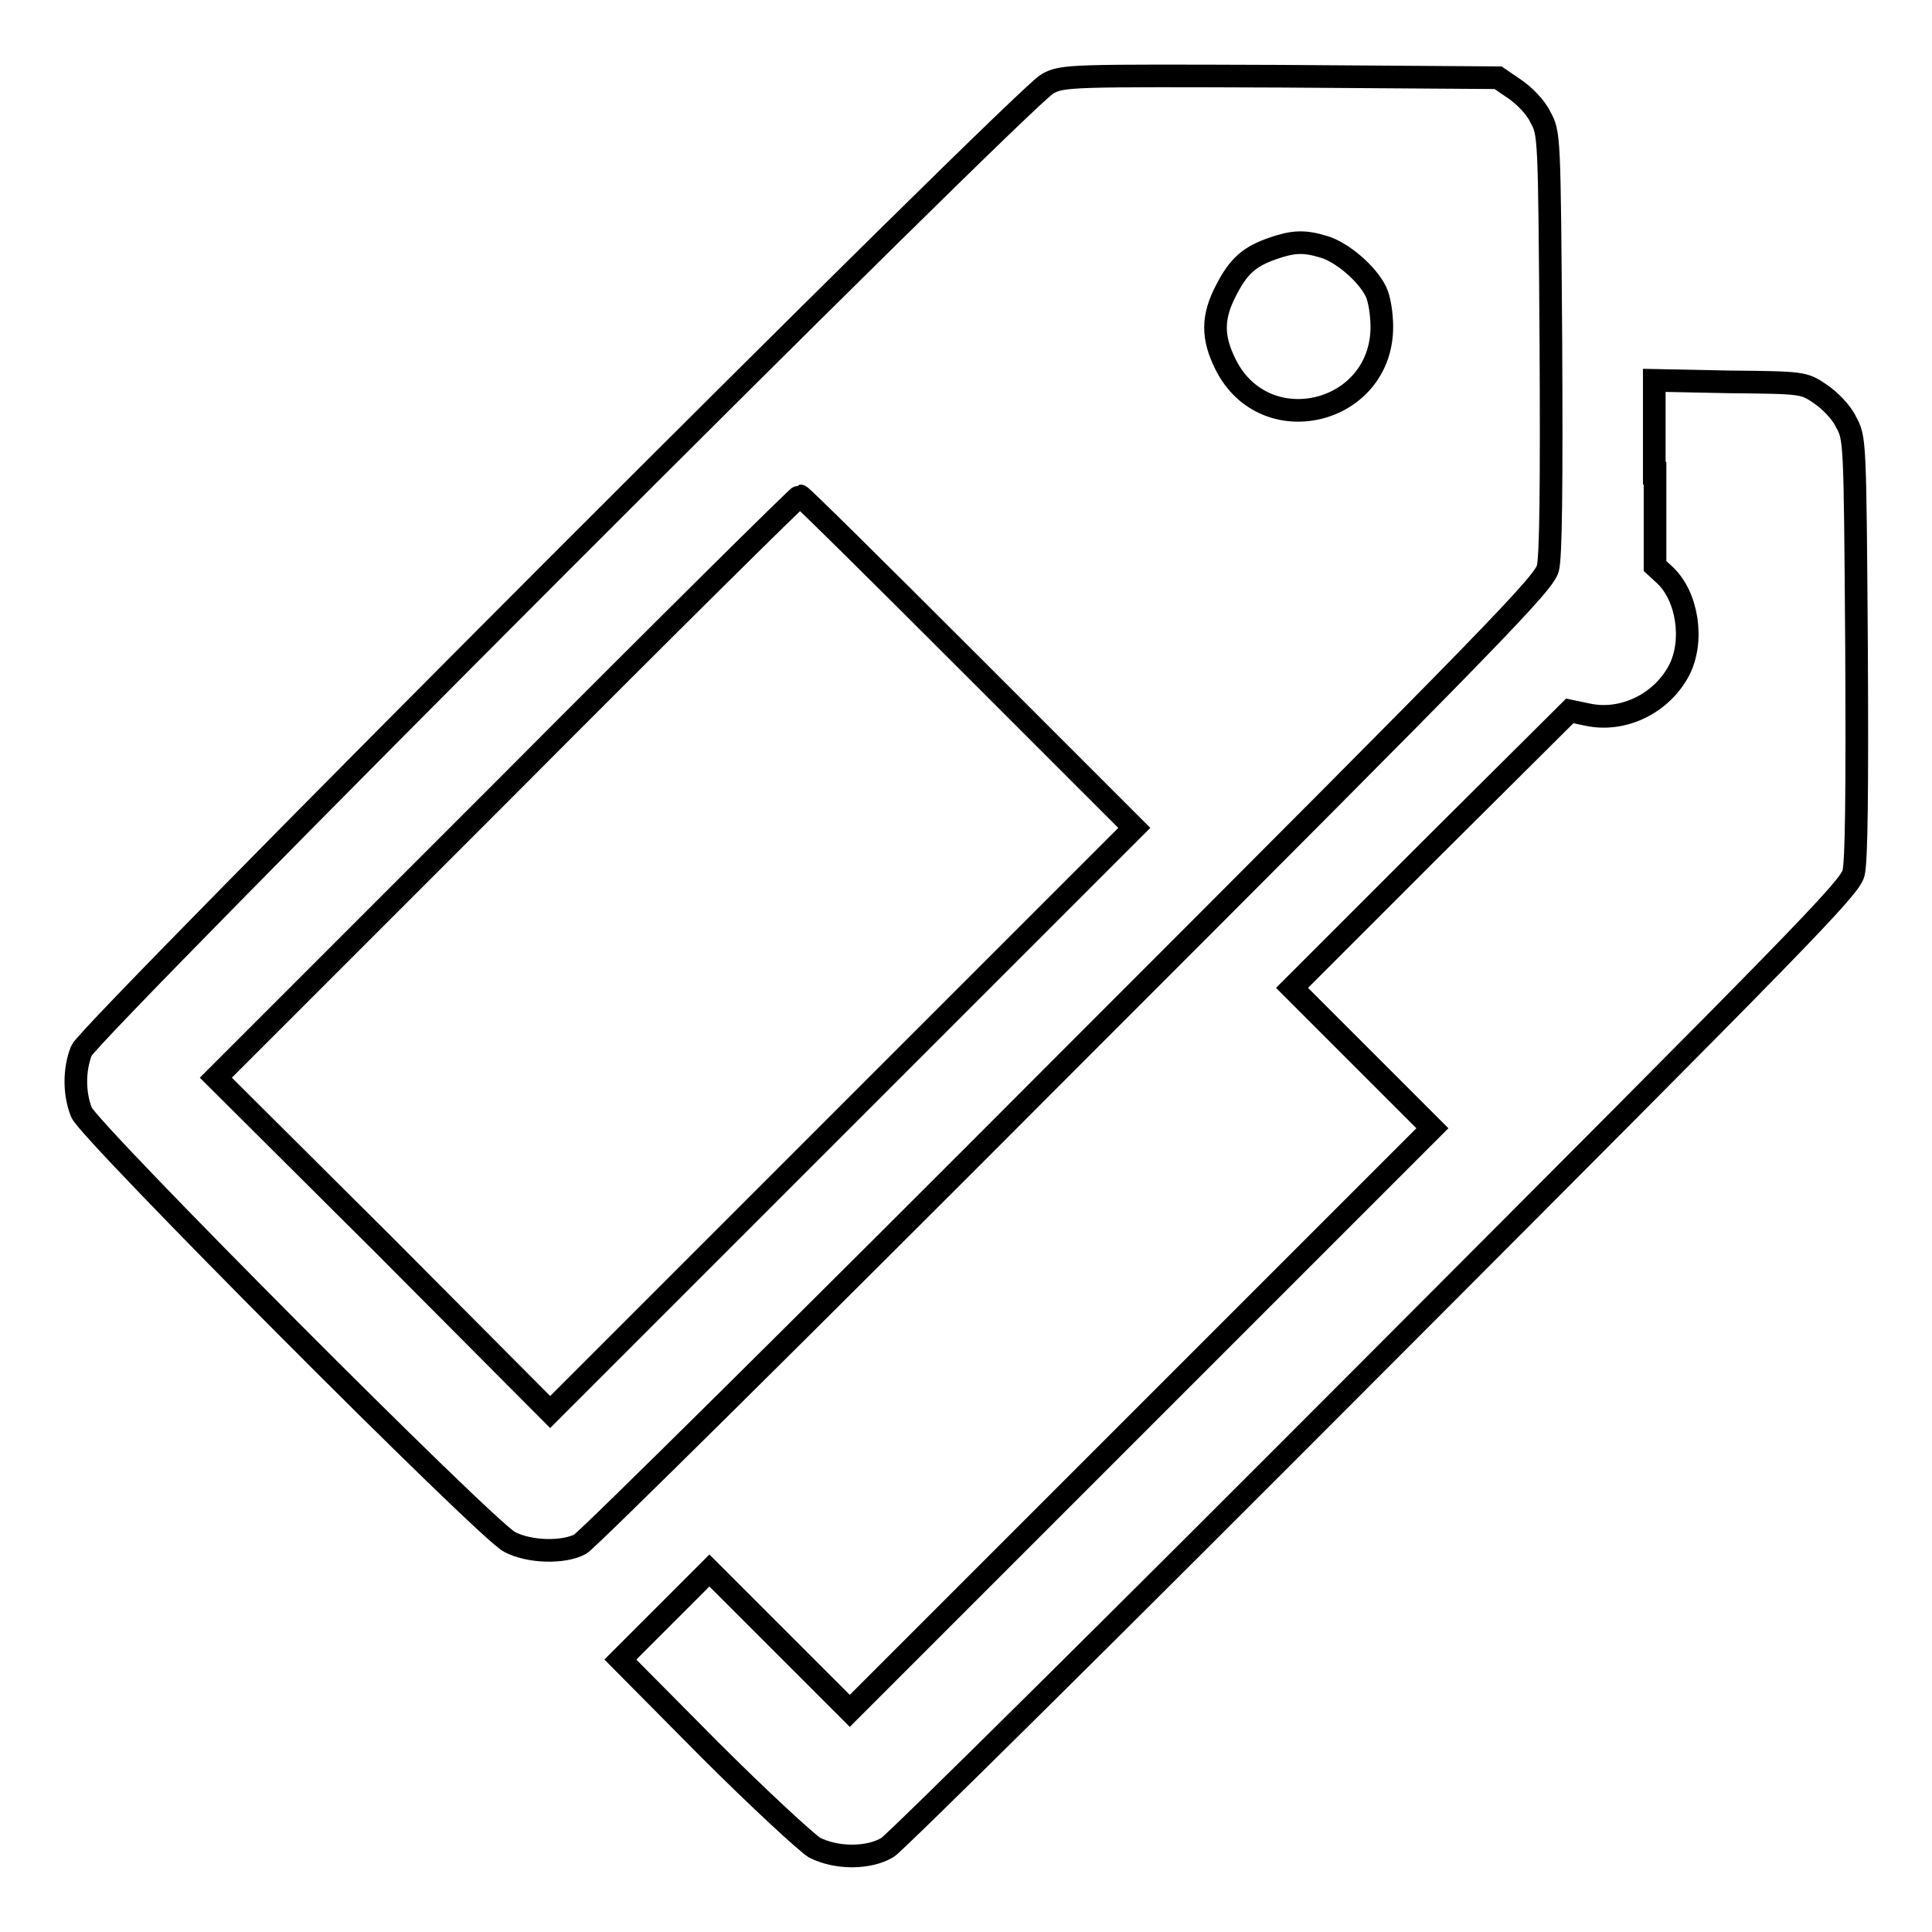 <?xml version="1.0" encoding="utf-8"?>
<!-- Svg Vector Icons : http://www.onlinewebfonts.com/icon -->
<!DOCTYPE svg PUBLIC "-//W3C//DTD SVG 1.1//EN" "http://www.w3.org/Graphics/SVG/1.1/DTD/svg11.dtd">
<svg version="1.1" xmlns="http://www.w3.org/2000/svg" xmlns:xlink="http://www.w3.org/1999/xlink" x="0px" y="0px" viewBox="0 0 256 256" enable-background="new 0 0 256 256" xml:space="preserve">
<g><g><g><path stroke-width="3" fill-opacity="0" stroke="#000000"  d="M138.8,11.1c-3,1.5-126.9,125.5-128,128.1c-1,2.5-1,5.7,0,8.2c1,2.5,53.6,55.3,56.7,56.9c2.6,1.4,7.2,1.5,9.4,0.3c0.9-0.5,30-29.3,64.6-64c56.6-56.6,63.1-63.3,63.6-65.3c0.4-1.5,0.5-10.9,0.4-29.9c-0.2-27.7-0.2-27.7-1.4-29.9c-0.6-1.3-2.2-2.9-3.4-3.7l-2.2-1.5l-28.9-0.2C141.8,10,140.8,10,138.8,11.1z M175.4,32.7c2.4,0.7,5.7,3.5,6.9,5.9c0.5,1,0.8,3.1,0.8,4.7c0,11.6-15.5,15.4-20.7,5c-1.8-3.6-1.8-6.3,0.1-9.9c1.6-3.1,3-4.4,6.2-5.5C171.3,32,172.8,31.9,175.4,32.7z M128.3,87.7l22,22l-38.7,38.7l-38.7,38.7l-22.1-22.2l-22.2-22.1l38.6-38.6C88.3,83,105.8,65.7,106,65.7S116.2,75.6,128.3,87.7z"/><path stroke-width="3" fill-opacity="0" stroke="#000000"  d="M219.3,62.7V75l1.3,1.2c3,2.8,3.9,8.7,1.9,12.6c-2.3,4.4-7.4,6.9-12.1,5.9l-2.4-0.5l-18.4,18.3l-18.4,18.4l9.3,9.3l9.3,9.3L151.3,188l-38.7,38.7l-9.3-9.3l-9.3-9.3l-5.9,5.9l-5.9,5.9l11.8,11.9c6.5,6.5,12.8,12.3,13.9,13c2.9,1.5,7.2,1.5,9.7,0c1-0.6,30.1-29.4,64.6-64c56.3-56.4,62.9-63.1,63.4-65.1c0.4-1.5,0.5-10.9,0.4-29.9c-0.2-27.7-0.2-27.7-1.4-29.9c-0.6-1.3-2.2-2.9-3.4-3.7c-2.2-1.5-2.3-1.5-12.1-1.6l-9.9-0.2V62.7L219.3,62.7z"/></g></g></g>
</svg>